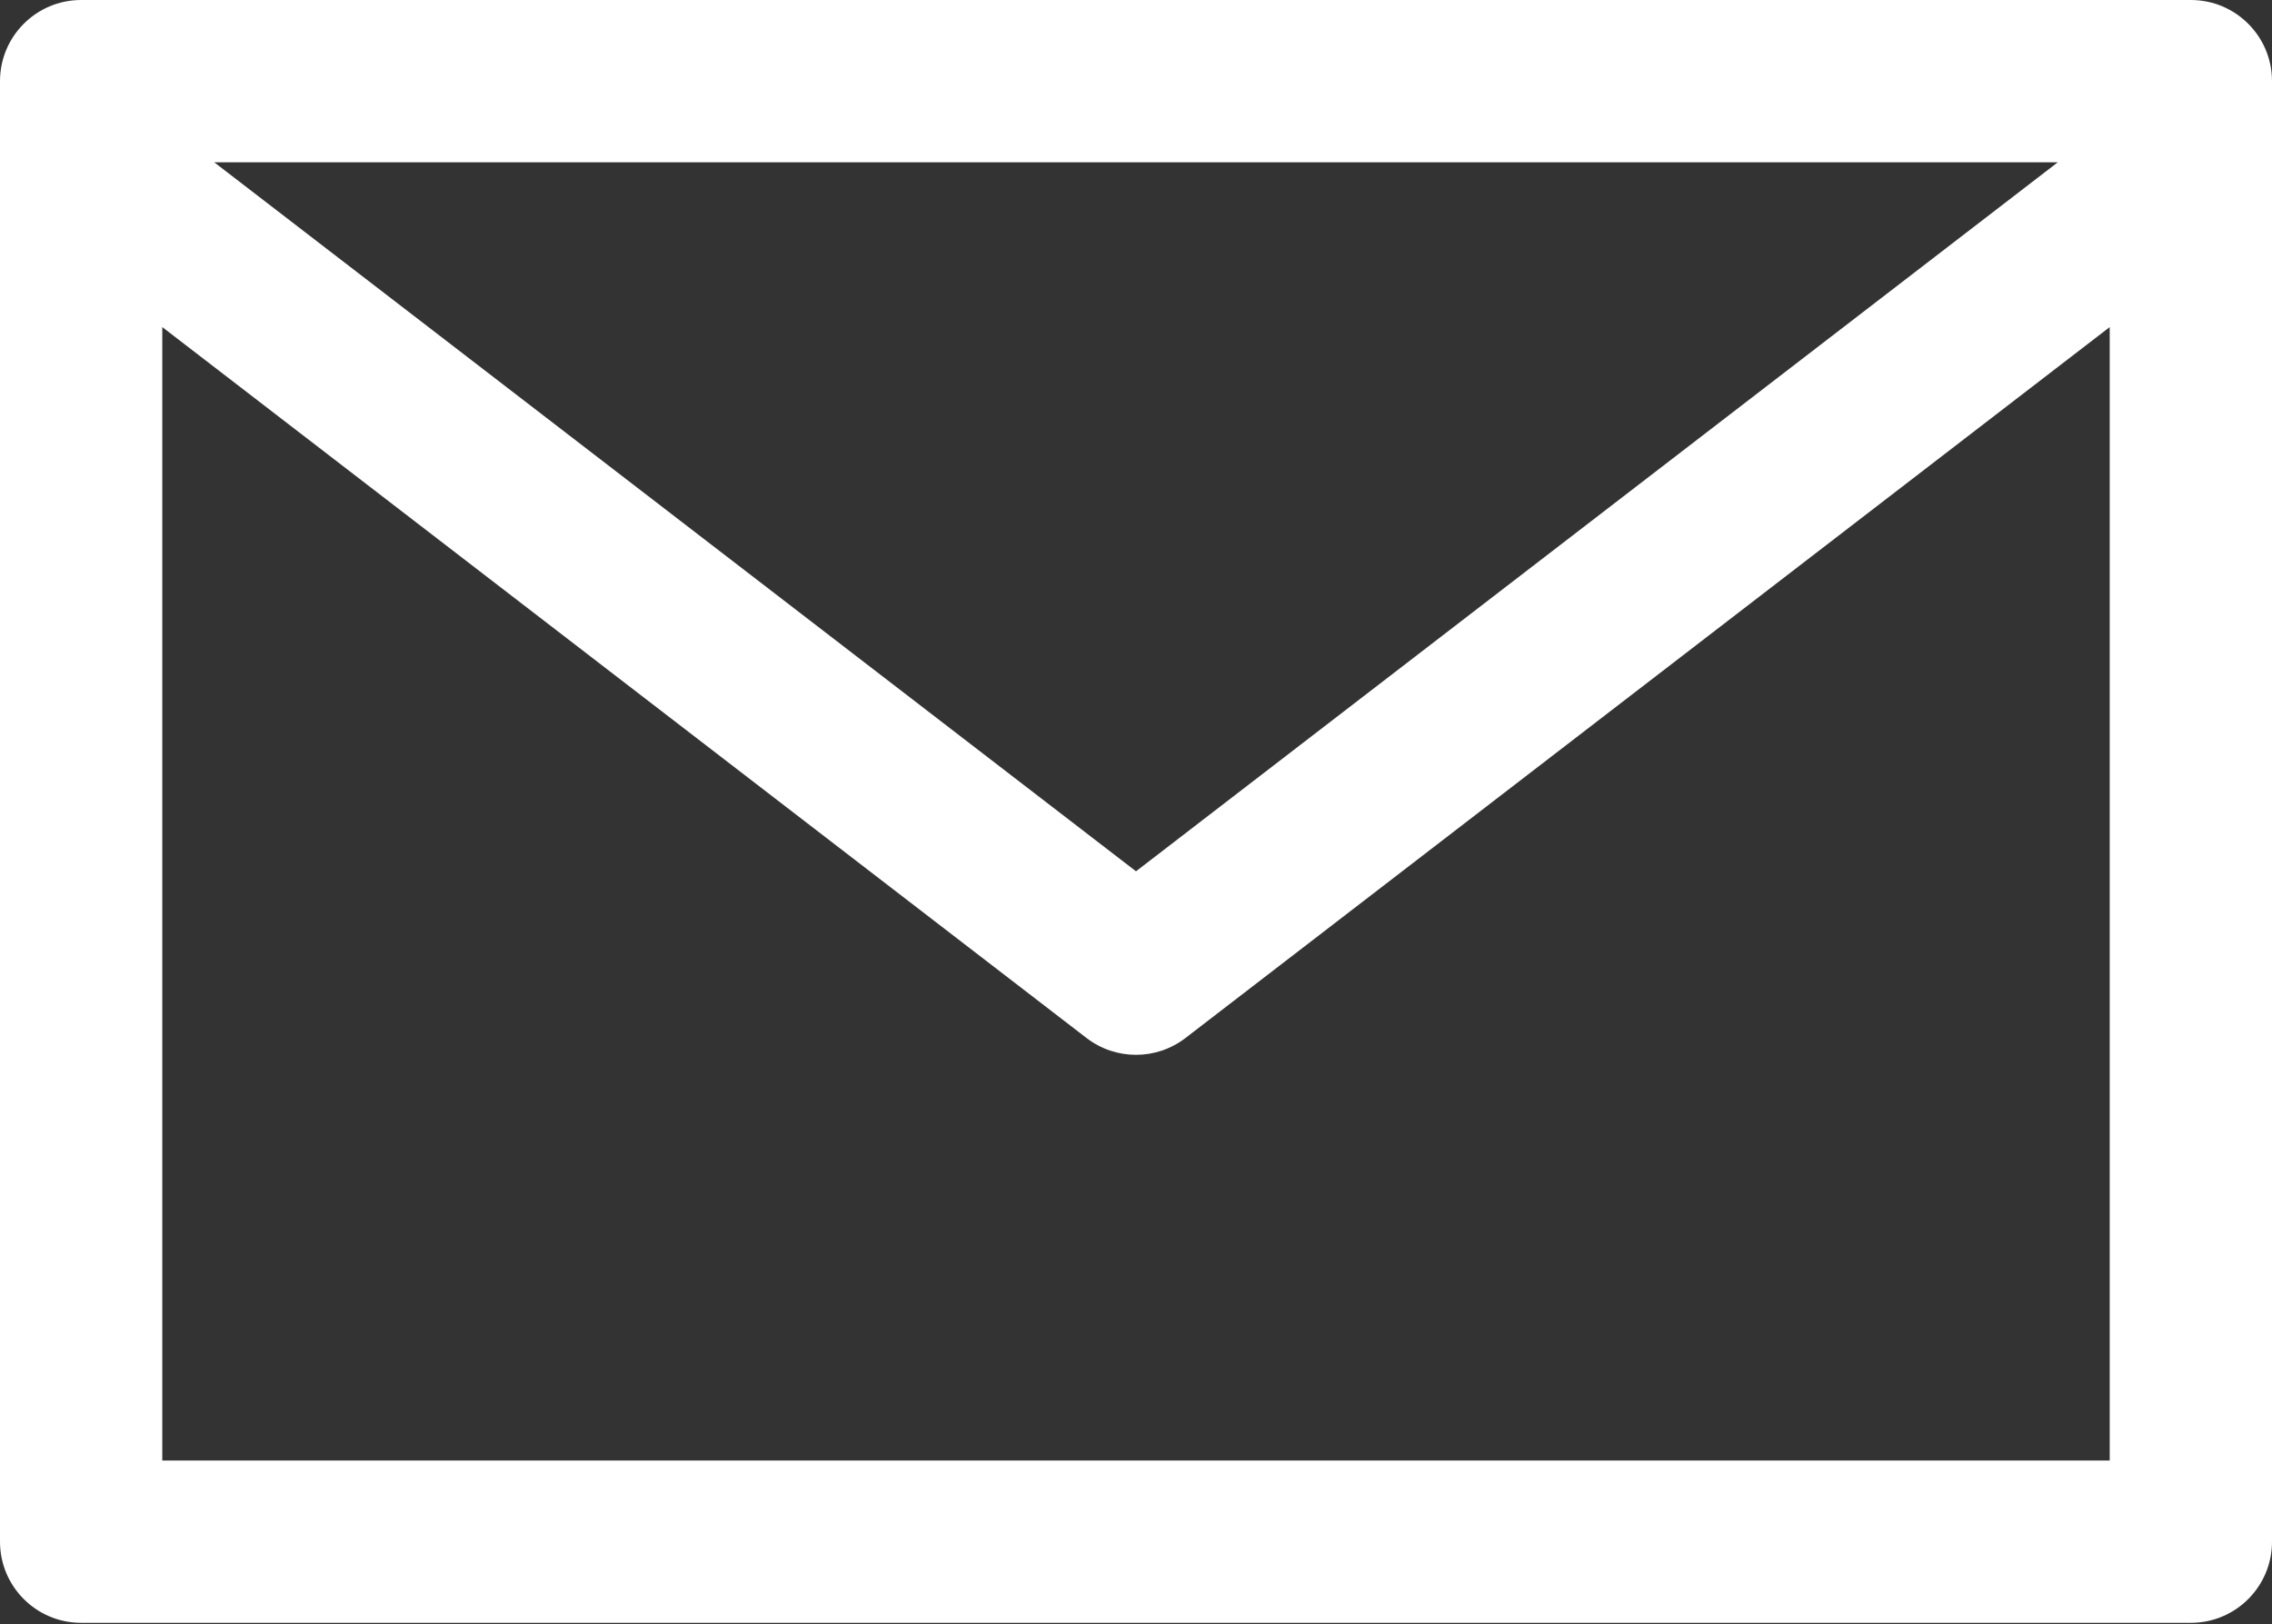<?xml version="1.0" encoding="UTF-8"?> <svg xmlns="http://www.w3.org/2000/svg" width="512" height="366" viewBox="0 0 512 366" fill="none"><rect x="0" y="0" width="512" height="366" fill="#333333" stroke="none"/> <path d="M493.714 0H18.286C8.187 0 0 8.187 0 18.285V347.428C0 357.527 8.187 365.714 18.286 365.714H493.714C503.813 365.714 512 357.527 512 347.428V18.285C512 8.187 503.813 0 493.714 0ZM463.726 36.571L255.999 196.352L48.274 36.571H463.726ZM475.428 329.143H36.571V73.709L244.864 233.928C251.432 238.971 260.568 238.971 267.136 233.928L475.428 73.709V329.143Z" fill="white"></path> </svg> 